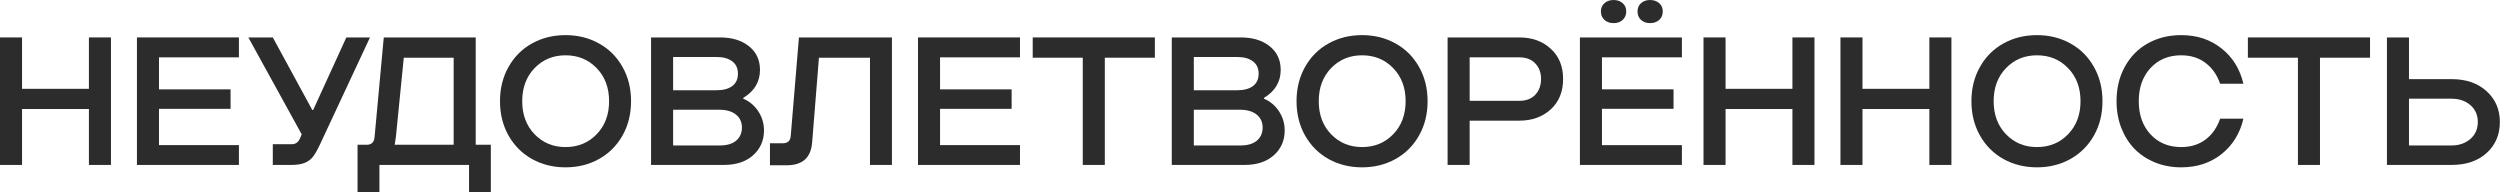 <?xml version="1.0" encoding="UTF-8"?> <svg xmlns="http://www.w3.org/2000/svg" viewBox="0 0 637.066 48.989" fill="none"><path d="M0 42.03V9.539H5.619V22.635H22.658V9.539H28.277V42.03H22.658V27.778H5.619V42.03H0Z" fill="#2C2C2C"></path><path d="M40.514 27.733V36.977H60.883V42.03H34.895V9.539H60.883V14.614H40.514V22.771H58.753V27.733H40.514Z" fill="#2C2C2C"></path><path d="M69.517 42.03V36.751H74.343C75.31 36.751 76.005 36.267 76.428 35.301L76.881 34.236L63.287 9.539H69.517L79.577 28.027H79.804L88.255 9.539H94.282L81.481 36.932C80.831 38.306 80.242 39.326 79.713 39.991C79.185 40.656 78.49 41.161 77.629 41.509C76.768 41.856 75.62 42.03 74.185 42.03H69.517Z" fill="#2C2C2C"></path><path d="M125.076 48.986H119.525V42.03H96.686V48.986H91.112V36.887H93.446C94.639 36.887 95.304 36.267 95.439 35.029L97.796 9.539H121.224V36.887H125.076V48.986ZM100.583 36.887H115.605V14.705H102.894L100.9 34.734L100.583 36.887Z" fill="#2C2C2C"></path><path d="M152.607 40.535C150.084 41.939 147.252 42.642 144.11 42.642C140.968 42.642 138.128 41.939 135.591 40.535C133.068 39.13 131.074 37.144 129.609 34.576C128.144 31.993 127.411 29.062 127.411 25.784C127.411 22.507 128.144 19.584 129.609 17.016C131.074 14.433 133.068 12.447 135.591 11.057C138.128 9.652 140.968 8.95 144.11 8.95C147.252 8.95 150.084 9.652 152.607 11.057C155.144 12.447 157.146 14.433 158.611 17.016C160.076 19.584 160.809 22.507 160.809 25.784C160.809 29.062 160.076 31.993 158.611 34.576C157.146 37.144 155.144 39.13 152.607 40.535ZM144.11 37.476C147.297 37.476 149.941 36.388 152.04 34.213C154.155 32.038 155.212 29.228 155.212 25.784C155.212 22.34 154.155 19.531 152.04 17.356C149.941 15.181 147.297 14.093 144.11 14.093C140.953 14.093 138.325 15.181 136.225 17.356C134.126 19.531 133.076 22.34 133.076 25.784C133.076 29.228 134.126 32.038 136.225 34.213C138.325 36.388 140.953 37.476 144.11 37.476Z" fill="#2C2C2C"></path><path d="M165.908 42.03V9.539H183.468C186.534 9.539 188.997 10.287 190.855 11.782C192.728 13.277 193.664 15.286 193.664 17.809C193.664 20.845 192.244 23.224 189.404 24.946V25.15C190.99 25.83 192.267 26.902 193.234 28.367C194.201 29.833 194.684 31.464 194.684 33.261C194.684 35.799 193.762 37.899 191.919 39.56C190.077 41.207 187.584 42.03 184.443 42.03H165.908ZM171.528 22.998H182.585C184.307 22.998 185.643 22.643 186.595 21.933C187.562 21.208 188.045 20.158 188.045 18.783C188.045 17.409 187.562 16.359 186.595 15.634C185.643 14.894 184.307 14.524 182.585 14.524H171.528V22.998ZM171.528 37.068H183.4C185.243 37.068 186.648 36.652 187.615 35.822C188.581 34.976 189.065 33.873 189.065 32.514C189.065 31.124 188.559 30.021 187.547 29.206C186.534 28.375 185.092 27.959 183.219 27.959H171.528V37.068Z" fill="#2C2C2C"></path><path d="M227.29 9.539V42.03H221.694V14.705H208.688L206.966 36.184C206.815 38.208 206.196 39.704 205.108 40.671C204.02 41.637 202.45 42.121 200.395 42.121H196.204V36.501H199.512C200.75 36.501 201.415 35.867 201.505 34.598L203.59 9.539H227.29Z" fill="#2C2C2C"></path><path d="M239.549 27.733V36.977H259.918V42.03H233.931V9.539H259.918V14.614H239.549V22.771H257.788V27.733H239.549Z" fill="#2C2C2C"></path><path d="M275.918 42.03V14.705H263.162V9.539H294.293V14.705H281.536V42.03H275.918Z" fill="#2C2C2C"></path><path d="M298.599 42.03V9.539H316.159C319.226 9.539 321.687 10.287 323.544 11.782C325.419 13.277 326.356 15.286 326.356 17.809C326.356 20.845 324.934 23.224 322.095 24.946V25.15C323.682 25.83 324.956 26.902 325.924 28.367C326.891 29.833 327.373 31.464 327.373 33.261C327.373 35.799 326.453 37.899 324.609 39.56C322.767 41.207 320.275 42.03 317.134 42.03H298.599ZM304.217 22.998H315.274C316.996 22.998 318.333 22.643 319.285 21.933C320.253 21.208 320.735 20.158 320.735 18.783C320.735 17.409 320.253 16.359 319.285 15.634C318.333 14.894 316.996 14.524 315.274 14.524H304.217V22.998ZM304.217 37.068H316.091C317.933 37.068 319.338 36.652 320.305 35.822C321.272 34.976 321.755 33.873 321.755 32.514C321.755 31.124 321.25 30.021 320.238 29.206C319.226 28.375 317.783 27.959 315.909 27.959H304.217V37.068Z" fill="#2C2C2C"></path><path d="M355.585 40.535C353.063 41.939 350.229 42.642 347.087 42.642C343.946 42.642 341.107 41.939 338.57 40.535C336.046 39.13 334.054 37.144 332.587 34.576C331.122 31.993 330.39 29.062 330.39 25.784C330.39 22.507 331.122 19.584 332.587 17.016C334.054 14.433 336.046 12.447 338.57 11.057C341.107 9.652 343.946 8.95 347.087 8.95C350.229 8.95 353.063 9.652 355.585 11.057C358.122 12.447 360.124 14.433 361.588 17.016C363.055 19.584 363.788 22.507 363.788 25.784C363.788 29.062 363.055 31.993 361.588 34.576C360.124 37.144 358.122 39.13 355.585 40.535ZM347.087 37.476C350.277 37.476 352.918 36.388 355.018 34.213C357.132 32.038 358.192 29.228 358.192 25.784C358.192 22.34 357.132 19.531 355.018 17.356C352.918 15.181 350.277 14.093 347.087 14.093C343.931 14.093 341.304 15.181 339.202 17.356C337.103 19.531 336.053 22.34 336.053 25.784C336.053 29.228 337.103 32.038 339.202 34.213C341.304 36.388 343.931 37.476 347.087 37.476Z" fill="#2C2C2C"></path><path d="M387.171 30.746H374.507V42.03H368.886V9.539H387.171C390.405 9.539 393.069 10.498 395.169 12.416C397.271 14.32 398.32 16.888 398.32 20.12C398.32 23.368 397.271 25.951 395.169 27.869C393.069 29.787 390.405 30.746 387.171 30.746ZM374.507 25.694H387.171C388.893 25.694 390.245 25.18 391.227 24.153C392.209 23.111 392.699 21.766 392.699 20.12C392.699 18.504 392.209 17.182 391.227 16.155C390.245 15.128 388.893 14.614 387.171 14.614H374.507V25.694Z" fill="#2C2C2C"></path><path d="M411.192 5.891C410.239 5.891 409.462 5.619 408.857 5.075C408.252 4.516 407.95 3.799 407.95 2.923C407.95 2.047 408.252 1.344 408.857 0.816C409.462 0.272 410.239 0 411.192 0C412.126 0 412.899 0.272 413.501 0.816C414.106 1.344 414.408 2.047 414.408 2.923C414.408 3.799 414.106 4.516 413.501 5.075C412.899 5.619 412.126 5.891 411.192 5.891ZM420.481 5.891C419.544 5.891 418.774 5.619 418.169 5.075C417.58 4.516 417.285 3.799 417.285 2.923C417.285 2.047 417.58 1.344 418.169 0.816C418.774 0.272 419.544 0 420.481 0C421.431 0 422.211 0.272 422.813 0.816C423.418 1.344 423.72 2.047 423.72 2.923C423.72 3.799 423.418 4.516 422.813 5.075C422.211 5.619 421.431 5.891 420.481 5.891ZM408.222 27.733V36.977H428.591V42.03H402.604V9.539H428.591V14.614H408.222V22.771H426.462V27.733H408.222Z" fill="#2C2C2C"></path><path d="M434.1 42.03V9.539H439.718V22.635H456.756V9.539H462.377V42.03H456.756V27.778H439.718V42.03H434.1Z" fill="#2C2C2C"></path><path d="M468.995 42.03V9.539H474.613V22.635H491.651V9.539H497.272V42.03H491.651V27.778H474.613V42.03H468.995Z" fill="#2C2C2C"></path><path d="M527.565 40.535C525.044 41.939 522.212 42.642 519.068 42.642C515.926 42.642 513.087 41.939 510.55 40.535C508.026 39.13 506.034 37.144 504.567 34.576C503.103 31.993 502.37 29.062 502.37 25.784C502.37 22.507 503.103 19.584 504.567 17.016C506.034 14.433 508.026 12.447 510.55 11.057C513.087 9.652 515.926 8.95 519.068 8.95C522.212 8.95 525.044 9.652 527.565 11.057C530.102 12.447 532.104 14.433 533.571 17.016C535.036 19.584 535.768 22.507 535.768 25.784C535.768 29.062 535.036 31.993 533.571 34.576C532.104 37.144 530.102 39.13 527.565 40.535ZM519.068 37.476C522.257 37.476 524.899 36.388 526.998 34.213C529.115 32.038 530.172 29.228 530.172 25.784C530.172 22.34 529.115 19.531 526.998 17.356C524.899 15.181 522.257 14.093 519.068 14.093C515.911 14.093 513.285 15.181 511.185 17.356C509.086 19.531 508.034 22.34 508.034 25.784C508.034 29.228 509.086 32.038 511.185 34.213C513.285 36.388 515.911 37.476 519.068 37.476Z" fill="#2C2C2C"></path><path d="M555.822 42.642C553.451 42.642 551.244 42.234 549.207 41.418C547.167 40.588 545.423 39.439 543.971 37.974C542.536 36.509 541.404 34.727 540.574 32.627C539.757 30.527 539.35 28.247 539.35 25.784C539.35 22.492 540.052 19.569 541.456 17.016C542.861 14.448 544.81 12.462 547.302 11.057C549.809 9.652 552.651 8.95 555.822 8.95C559.839 8.95 563.26 10.075 566.084 12.326C568.926 14.561 570.791 17.567 571.683 21.344H565.747C564.96 19.063 563.715 17.288 562.008 16.019C560.316 14.735 558.254 14.093 555.822 14.093C552.618 14.093 550.014 15.173 548.005 17.333C546.01 19.493 545.013 22.31 545.013 25.784C545.013 29.259 546.01 32.076 548.005 34.236C550.014 36.396 552.618 37.476 555.822 37.476C558.254 37.476 560.316 36.841 562.008 35.572C563.715 34.304 564.96 32.529 565.747 30.248H571.683C570.791 34.024 568.926 37.038 566.084 39.288C563.26 41.524 559.839 42.642 555.822 42.642Z" fill="#2C2C2C"></path><path d="M585.574 42.03V14.705H572.817V9.539H603.948V14.705H591.192V42.03H585.574Z" fill="#2C2C2C"></path><path d="M608.255 42.03V9.539H613.873V20.165H624.727C628.444 20.165 631.418 21.192 633.655 23.247C635.904 25.286 637.031 27.899 637.031 31.086C637.031 34.304 635.912 36.932 633.677 38.971C631.441 41.01 628.459 42.03 624.727 42.03H608.255ZM613.873 37.068H624.682C626.629 37.068 628.239 36.517 629.509 35.414C630.776 34.311 631.411 32.869 631.411 31.086C631.411 29.304 630.776 27.869 629.509 26.781C628.254 25.694 626.644 25.15 624.682 25.15H613.873V37.068Z" fill="#2C2C2C"></path></svg> 